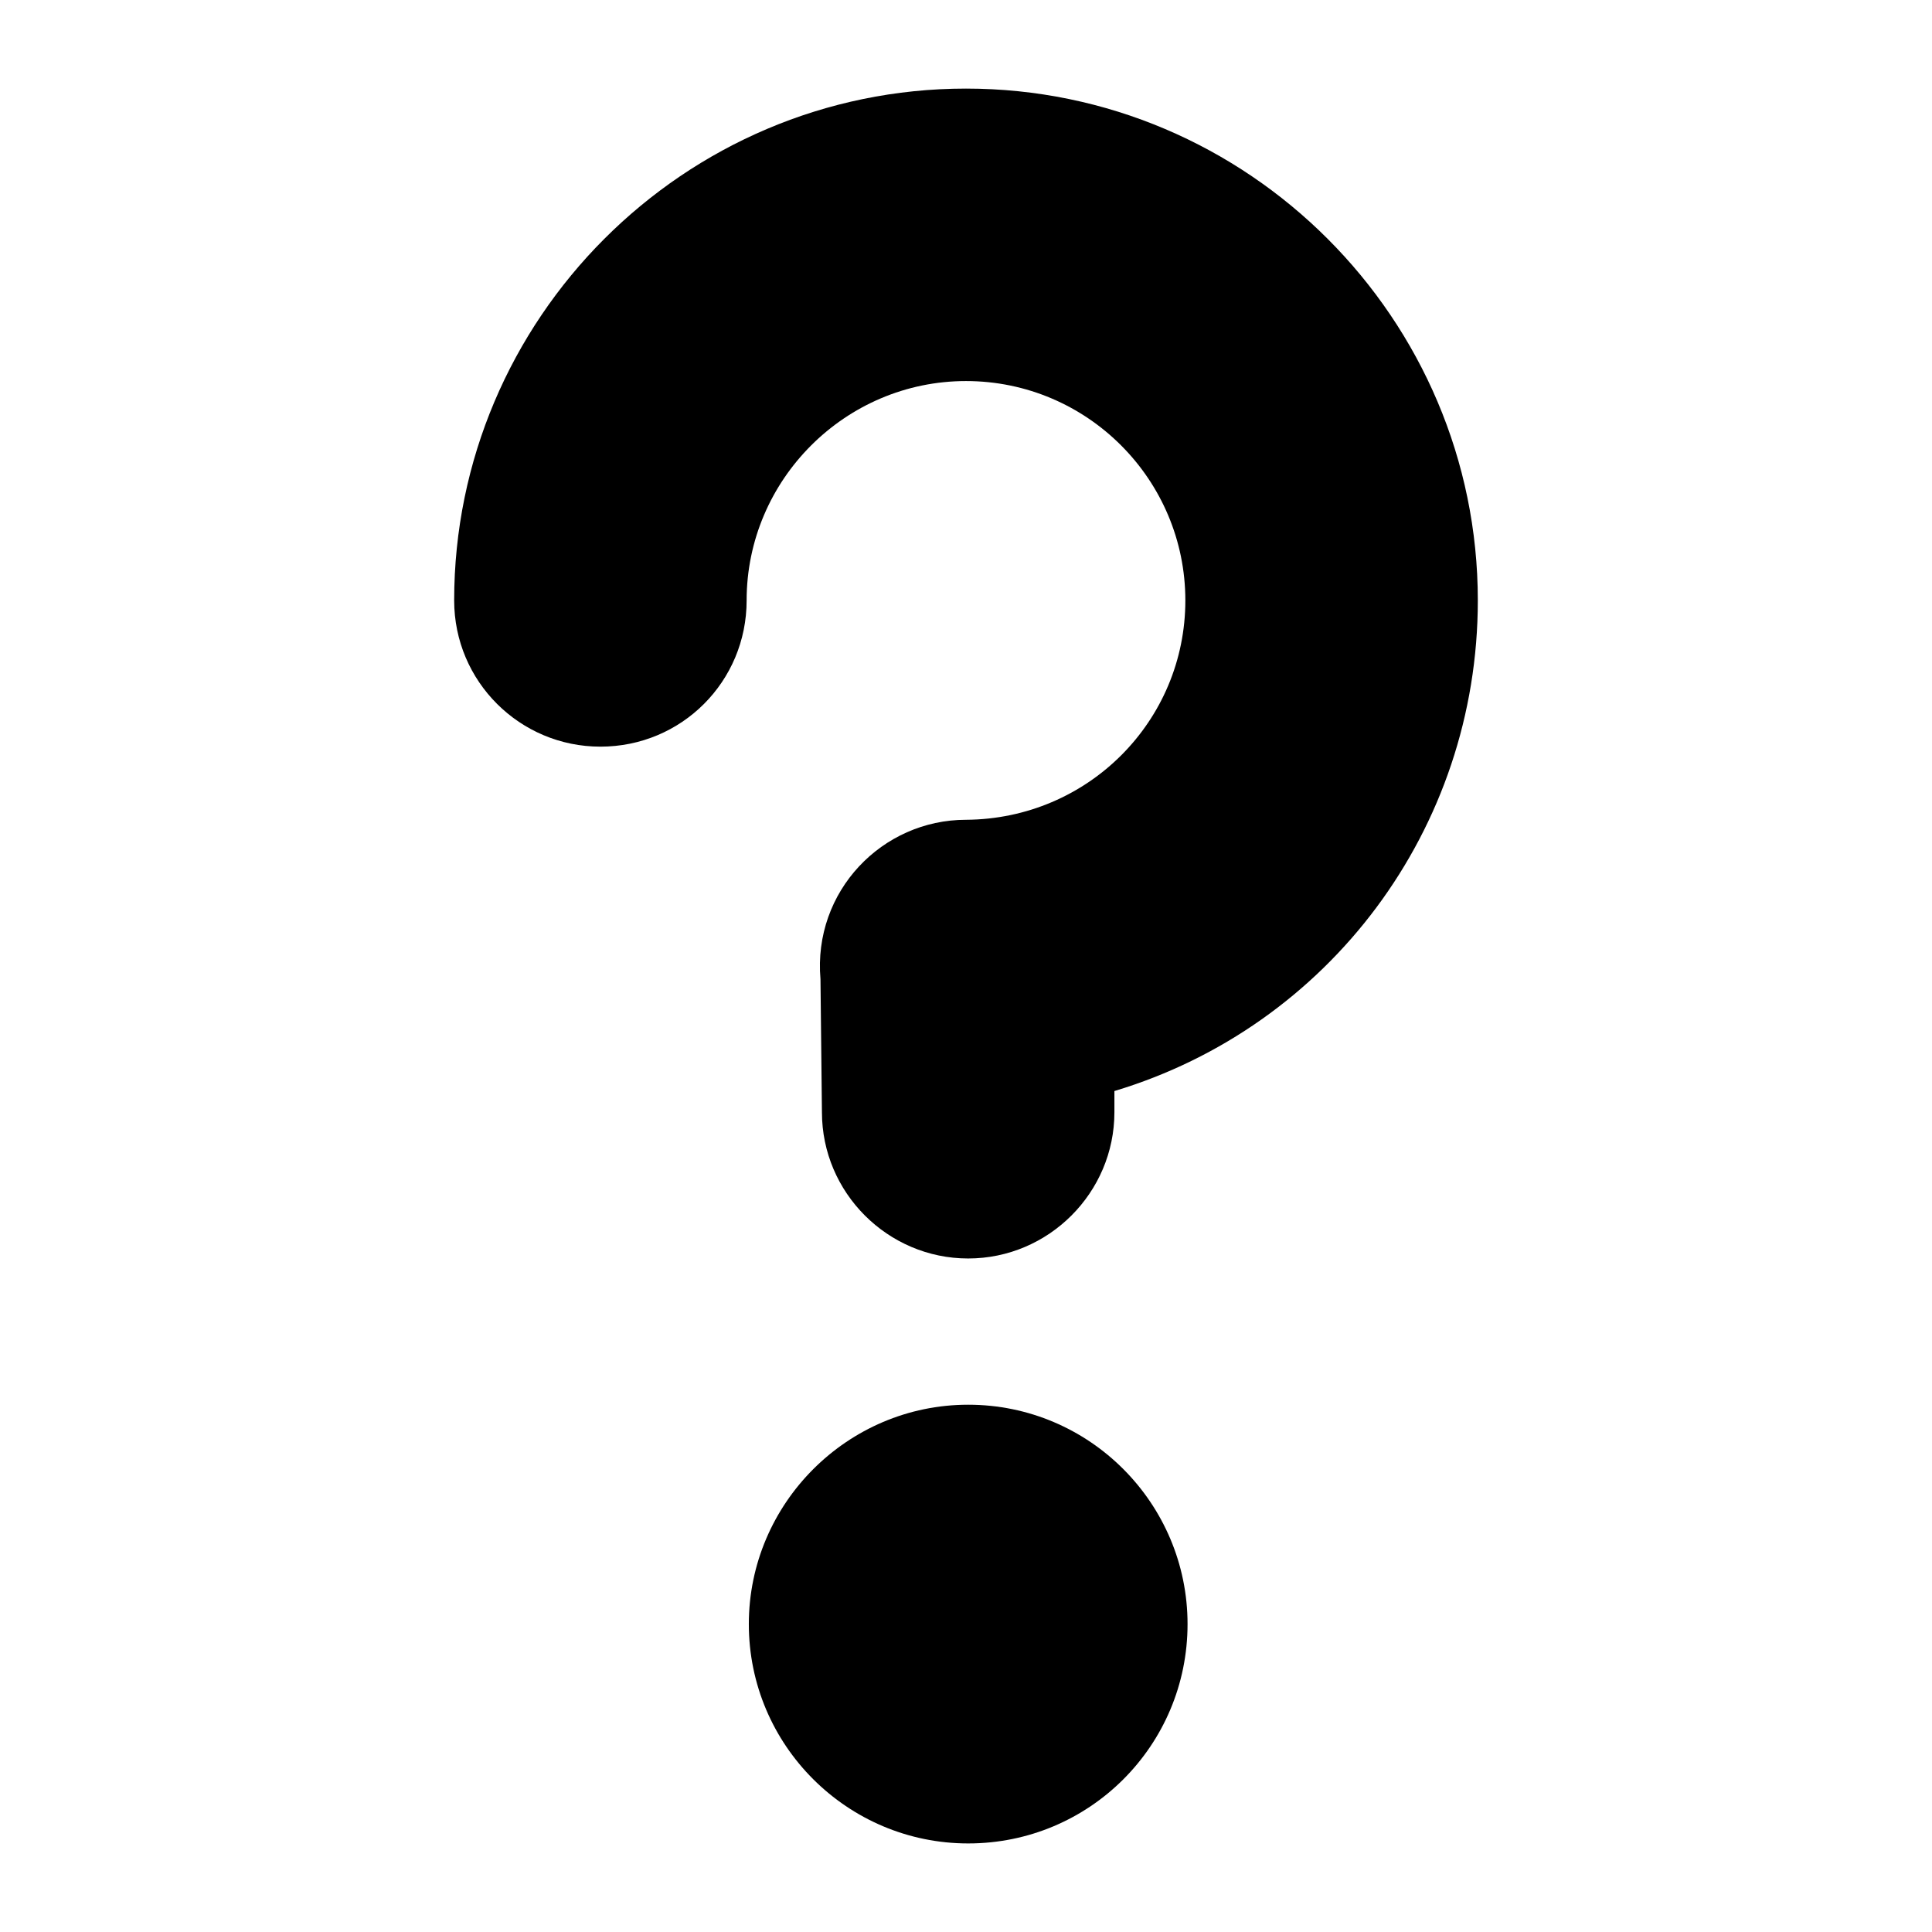 <?xml version="1.0" encoding="UTF-8"?>
<!-- Uploaded to: ICON Repo, www.iconrepo.com, Generator: ICON Repo Mixer Tools -->
<svg fill="#000000" width="800px" height="800px" version="1.1" viewBox="144 144 512 512" xmlns="http://www.w3.org/2000/svg">
 <g>
  <path d="m303.11 341.87c21.508 0 38.754-17.242 38.754-38.754 0-31.973 26.16-58.133 58.133-58.133 32.168 0 58.133 26.156 58.133 58.133 0 31.969-25.773 57.938-58.133 58.133-22.195 0-40.578 18.926-38.562 42.242 0 0.969 0.387 35.266 0.387 35.266 0 21.312 17.438 38.754 38.754 38.754s38.754-17.441 38.754-38.754v-5.621c56.777-17.055 96.309-69.367 96.309-130.02 0-74.605-60.848-135.64-135.64-135.64-74.797 0-135.64 61.035-135.64 135.64 0 21.508 17.438 38.754 38.754 38.754z"/>
  <path d="m400.58 632.53c32.168 0 58.133-25.969 58.133-58.133 0-31.973-25.965-58.133-58.133-58.133-31.973 0-58.133 26.156-58.133 58.133 0.004 32.164 26.16 58.133 58.133 58.133z"/>
 </g>
</svg>